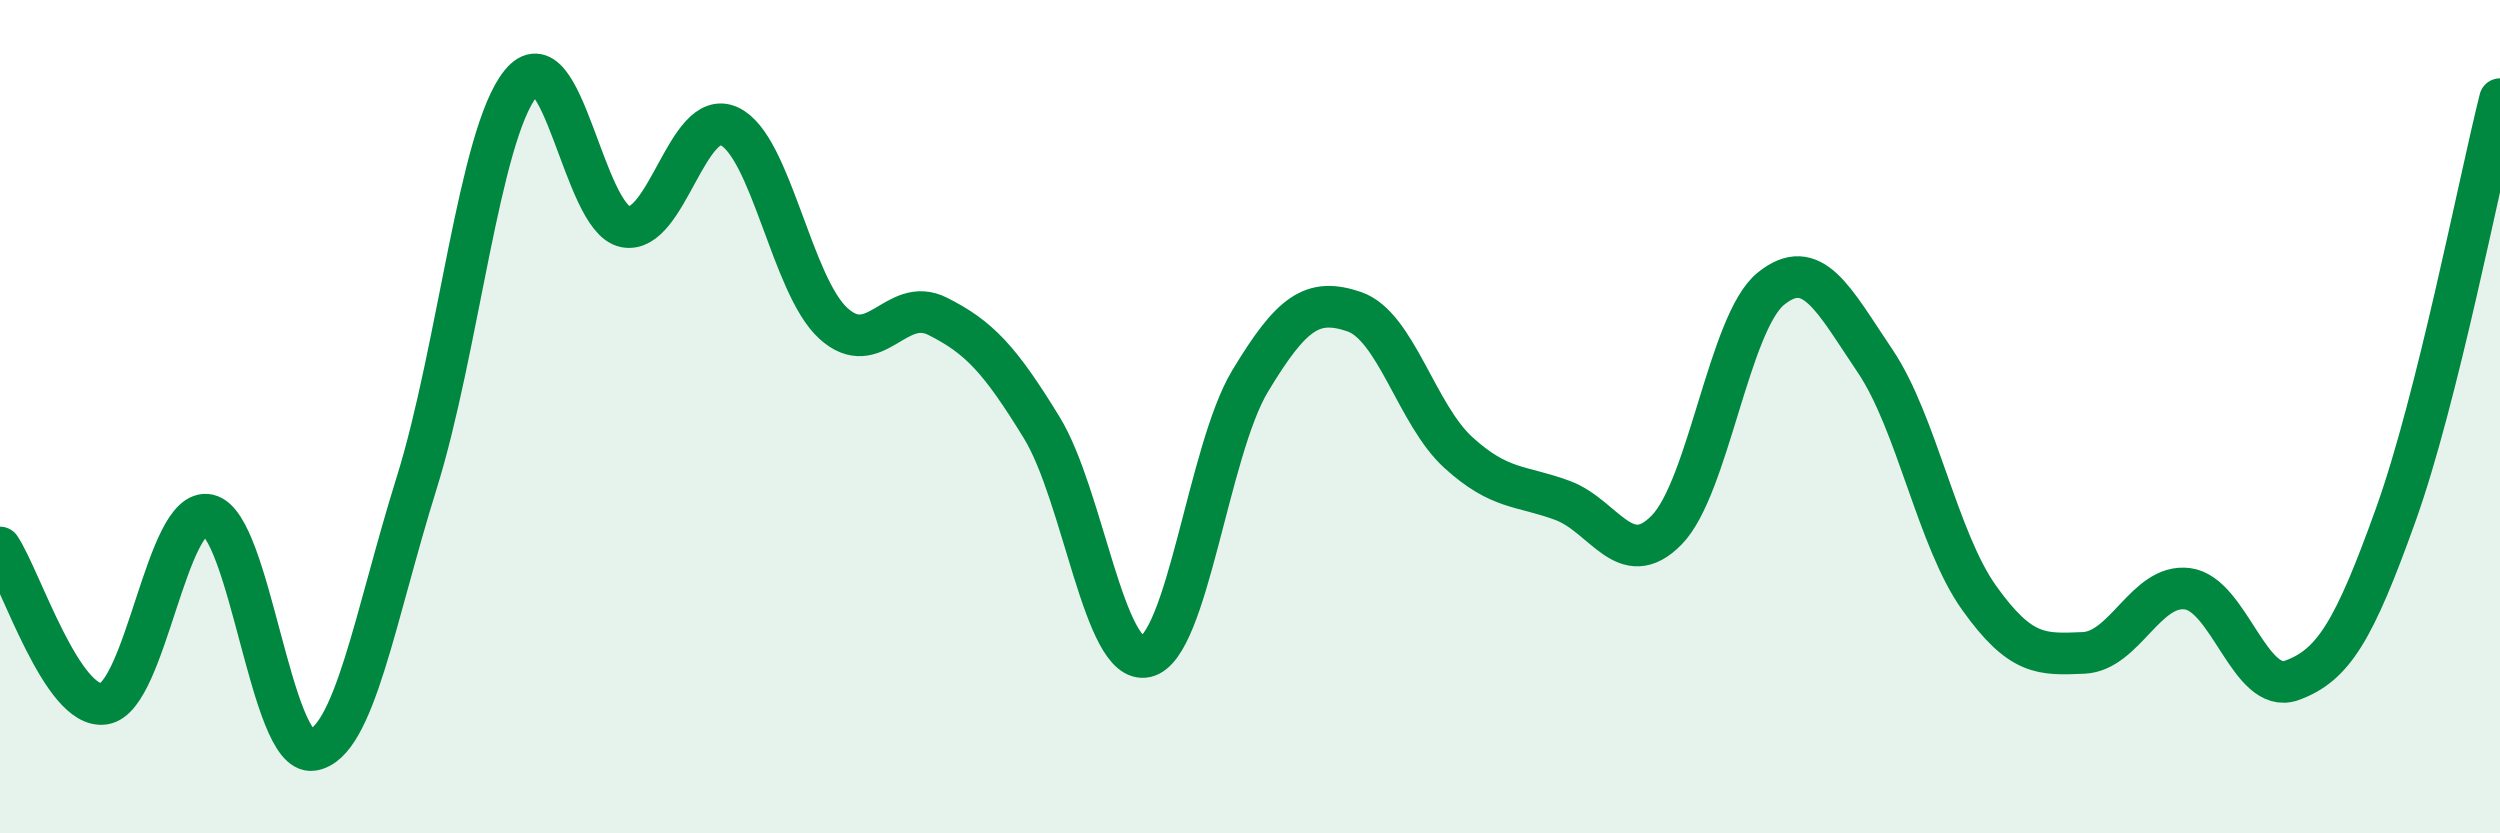 
    <svg width="60" height="20" viewBox="0 0 60 20" xmlns="http://www.w3.org/2000/svg">
      <path
        d="M 0,13.14 C 0.5,13.89 1.5,17.05 2.5,16.89 C 3.5,16.73 4,12.14 5,12.36 C 6,12.58 6.5,18.15 7.5,18 C 8.5,17.85 9,14.79 10,11.59 C 11,8.39 11.5,3.23 12.5,2 C 13.5,0.77 14,5.23 15,5.44 C 16,5.65 16.5,2.57 17.5,3.03 C 18.5,3.49 19,6.85 20,7.76 C 21,8.67 21.5,7.09 22.5,7.59 C 23.5,8.09 24,8.63 25,10.26 C 26,11.89 26.5,15.98 27.5,15.76 C 28.5,15.54 29,10.81 30,9.15 C 31,7.49 31.5,7.14 32.5,7.48 C 33.5,7.82 34,9.95 35,10.86 C 36,11.77 36.5,11.64 37.5,12.01 C 38.5,12.38 39,13.74 40,12.72 C 41,11.7 41.5,7.74 42.5,6.93 C 43.5,6.12 44,7.18 45,8.66 C 46,10.14 46.5,12.95 47.5,14.35 C 48.5,15.75 49,15.71 50,15.67 C 51,15.63 51.5,14 52.5,14.13 C 53.5,14.26 54,16.69 55,16.33 C 56,15.97 56.5,15.14 57.5,12.35 C 58.5,9.56 59.5,4.37 60,2.38L60 20L0 20Z"
        fill="#008740"
        opacity="0.1"
        stroke-linecap="round"
        stroke-linejoin="round"
      />
      <path
        d="M 0,13.14 C 0.5,13.89 1.5,17.05 2.5,16.89 C 3.5,16.73 4,12.14 5,12.36 C 6,12.58 6.5,18.15 7.5,18 C 8.5,17.85 9,14.79 10,11.59 C 11,8.39 11.5,3.23 12.5,2 C 13.5,0.77 14,5.23 15,5.44 C 16,5.65 16.5,2.57 17.5,3.03 C 18.5,3.49 19,6.85 20,7.76 C 21,8.67 21.5,7.09 22.5,7.59 C 23.5,8.09 24,8.63 25,10.26 C 26,11.89 26.5,15.98 27.5,15.76 C 28.5,15.54 29,10.81 30,9.15 C 31,7.49 31.5,7.14 32.5,7.48 C 33.5,7.82 34,9.95 35,10.86 C 36,11.77 36.5,11.64 37.5,12.01 C 38.5,12.38 39,13.74 40,12.72 C 41,11.7 41.5,7.74 42.5,6.93 C 43.5,6.12 44,7.18 45,8.66 C 46,10.14 46.5,12.95 47.5,14.35 C 48.5,15.75 49,15.71 50,15.67 C 51,15.63 51.5,14 52.5,14.13 C 53.5,14.26 54,16.69 55,16.33 C 56,15.97 56.5,15.14 57.5,12.35 C 58.5,9.56 59.5,4.37 60,2.38"
        stroke="#008740"
        stroke-width="1"
        fill="none"
        stroke-linecap="round"
        stroke-linejoin="round"
      />
    </svg>
  